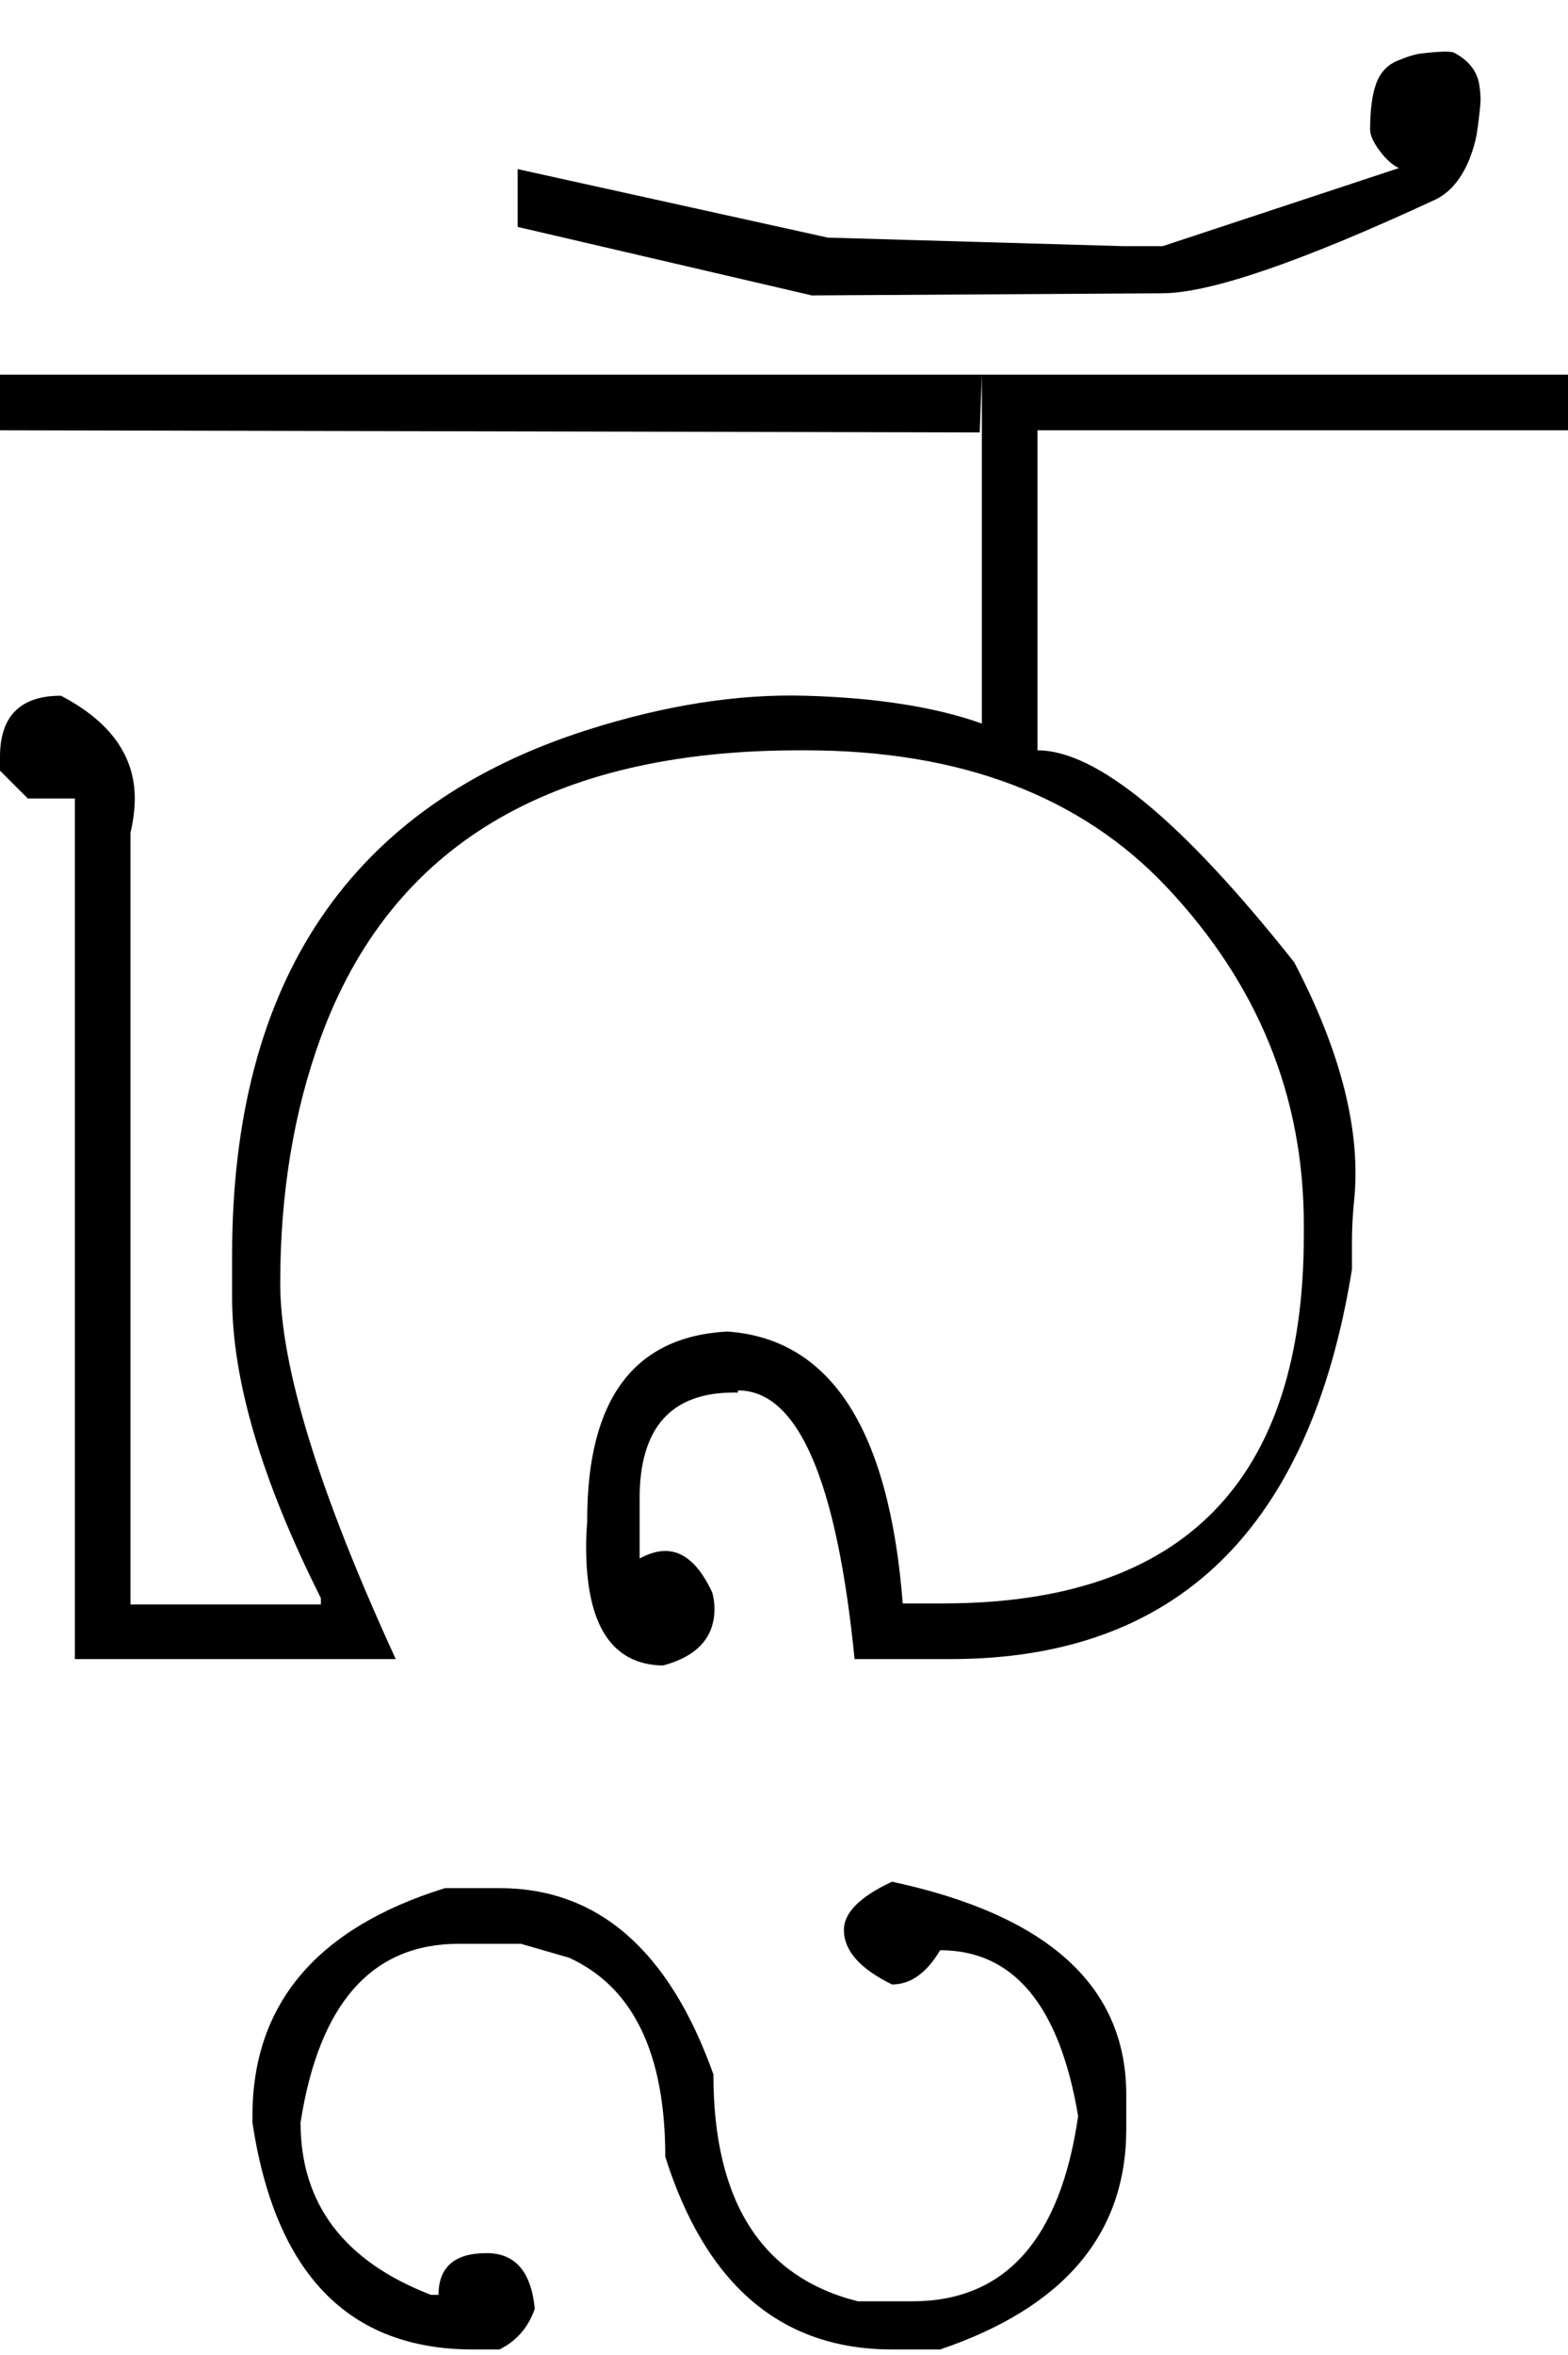 <?xml version="1.0" encoding="UTF-8" standalone="no"?>
<svg
   xmlns:dc="http://purl.org/dc/elements/1.1/"
   xmlns:cc="http://creativecommons.org/ns#"
   xmlns:rdf="http://www.w3.org/1999/02/22-rdf-syntax-ns#"
   xmlns:svg="http://www.w3.org/2000/svg"
   xmlns="http://www.w3.org/2000/svg"
   xmlns:sodipodi="http://sodipodi.sourceforge.net/DTD/sodipodi-0.dtd"
   xmlns:inkscape="http://www.inkscape.org/namespaces/inkscape"
   id="svg2"
   sodipodi:version="0.32"
   inkscape:version="0.46"
   width="1466"
   height="2200"
   sodipodi:docname="2VO-.svg"
   inkscape:output_extension="org.inkscape.output.svg.inkscape"
   version="1.0">
  <defs
     id="defs9">
    <inkscape:perspective
       sodipodi:type="inkscape:persp3d"
       inkscape:vp_x="0 : 526.18109 : 1"
       inkscape:vp_y="0 : 1000 : 0"
       inkscape:vp_z="744.09448 : 526.18109 : 1"
       inkscape:persp3d-origin="372.04724 : 350.78739 : 1"
       id="perspective13" />
  </defs>
  <sodipodi:namedview
     inkscape:window-height="718"
     inkscape:window-width="641"
     inkscape:pageshadow="2"
     inkscape:pageopacity="0.0"
     guidetolerance="10.0"
     gridtolerance="10.0"
     objecttolerance="10.0"
     borderopacity="1.0"
     bordercolor="#666666"
     pagecolor="#ffffff"
     id="base"
     showgrid="false"
     inkscape:zoom="0.46942014"
     inkscape:cx="95.109825"
     inkscape:cy="27.693742"
     inkscape:window-x="50"
     inkscape:window-y="25"
     inkscape:current-layer="svg2" />
  <path
     id="path2395"
     d="M 0,350 L 918,350 L 916,404 L 0,402 L 0,350 zM 918,350 L 1466,350 L 1466,402 L 970,402 L 970,701 C 1025.333,701 1105.333,767 1210,899 C 1254.003,983.076 1272.669,1057.409 1266,1122 C 1264.667,1134.913 1264,1147.913 1264,1161 L 1264,1186 C 1224.883,1428.667 1099.883,1550 889,1550 L 860,1550 L 860,1498 L 882,1498 C 1106.667,1498 1219,1383.333 1219,1154 L 1219,1144 C 1219,1024.585 1176.333,919.585 1091,829 C 1010.613,743.667 897.947,701 753,701 L 747,701 C 514.482,701 365.482,790.333 300,969 C 274.667,1038.121 262,1114.788 262,1199 C 262,1276.333 298,1393.333 370,1550 L 70,1550 L 70,746 L 26,746 L 0,720 L 0,707 C 0,669 19,650 57,650 C 103,674 126,706 126,746 C 126,756 124.667,766.667 122,778 L 122,1499 L 300,1499 L 300,1493 C 244.667,1383 217,1289.333 217,1212 L 217,1173 C 217,916.201 327.667,752.535 549,682 C 621.561,658.876 689.561,648.21 753,650 C 819.741,651.884 874.741,660.55 918,676 L 918,350 zM 860,1550 L 799,1550 C 782.333,1382.667 746,1299 690,1299 L 690,1301 L 686,1301 C 627.333,1301 598,1334 598,1400 L 598,1456 C 606.667,1451.333 614.667,1449 622,1449 C 639.333,1449 654,1462 666,1488 C 667.333,1493.333 668,1498.333 668,1503 C 668,1529.667 652,1547.333 620,1556 C 572,1555.333 548,1518.333 548,1445 C 548,1437.667 548.333,1430 549,1422 L 549,1420 C 549,1307.333 592.667,1248.667 680,1244 C 776.667,1250.667 831.333,1335.333 844,1498 L 860,1498 L 860,1550 zM 1087,274 L 759,276 L 484,212 L 484,158 L 774,222 L 1051,230 L 1087,230 L 1308,157 C 1302,154.333 1296,149 1290,141 C 1284,133 1281,126.333 1281,121 C 1281,103 1282.833,88.833 1286.5,78.5 C 1290.167,68.167 1296.667,61 1306,57 C 1315.333,53 1322.833,50.667 1328.5,50 C 1344.883,48.074 1355.05,47.74 1359,49 C 1372.869,56.12 1380.869,66.12 1383,79 C 1384.175,86.107 1384.508,92.44 1384,98 C 1383.053,108.346 1381.887,117.68 1380.5,126 C 1379.5,132 1377.5,139 1374.5,147 C 1371.5,155 1367.667,162.167 1363,168.5 C 1357.278,176.267 1350.611,182.1 1343,186 C 1217.238,244.393 1131.905,273.726 1087,274 zM 834,1758 C 980,1789.333 1053,1855.667 1053,1957 L 1053,1989 C 1053,2087 995,2155.667 879,2195 L 834,2195 C 730.667,2195 660,2135 622,2015 C 622,1918.333 592,1856.333 532,1829 L 487,1816 L 429,1816 C 347.667,1816 298.333,1871.667 281,1983 C 281,2059 321.667,2112.667 403,2144 L 410,2144 C 410,2118 425,2105 455,2105 C 481.667,2105 496.667,2122.333 500,2157 C 494,2174.333 483,2187 467,2195 L 442,2195 C 326,2195 257.333,2124.333 236,1983 L 236,1977 C 236,1872.333 296,1801.333 416,1764 L 467,1764 C 559,1764 625.667,1822 667,1938 C 667,2056.667 712,2127.333 802,2150 L 853,2150 C 939.667,2150 991.333,2092.333 1008,1977 C 990.667,1873.667 947.667,1822 879,1822 C 866.333,1843.333 851.333,1854 834,1854 C 804,1839.333 789,1822.333 789,1803 C 789,1787 804,1772 834,1758 z" />
</svg>

